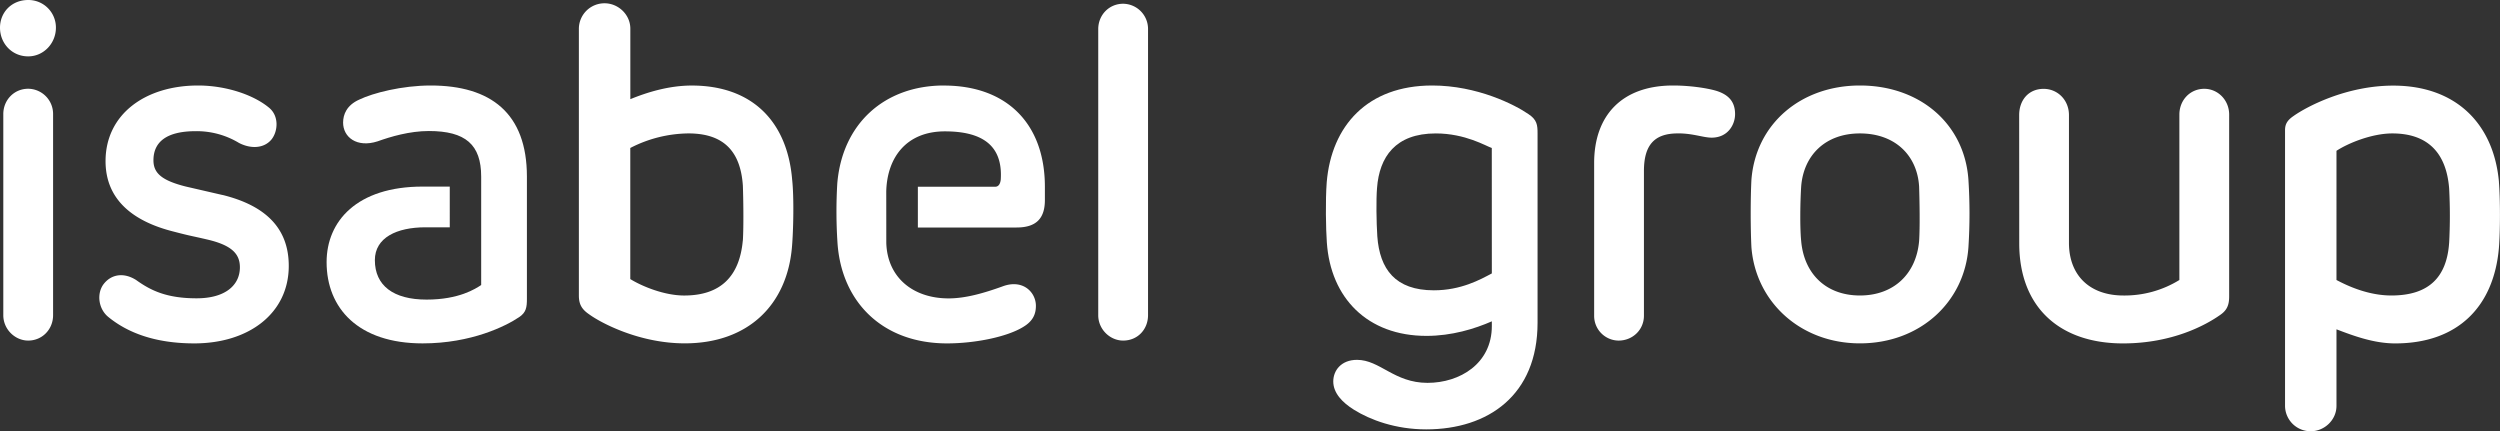 <svg xmlns="http://www.w3.org/2000/svg" viewBox="0 0 2000 345"><rect x="0" y="0" width="2000" height="345" fill="#333333" stroke="none"/><defs><style>.cls-1{fill:#fff;}</style></defs><title>Asset 2</title><g id="Layer_2" data-name="Layer 2"><g id="Layer_1-2" data-name="Layer 1"><path class="cls-1" d="M1959.31,194.3c-1.88,27-15.75,42.09-46.19,42.09-18.42,0-34.79-7.52-43.94-12.39V120.64c9.15-6,28.15-13.9,44.69-13.9,28.19,0,43.2,15.41,45.45,44a416.79,416.79,0,0,1,0,43.6m39.84-48.85c-4.14-46.22-34.2-77-84.57-77-37.57,0-69.4,16.91-79.92,24.42-4.88,3.38-6.64,6.4-6.64,11.28V324.72A20.45,20.45,0,0,0,1848.6,345c10.9,0,20.58-9,20.58-20.28V263.45c13.72,5.26,30,11.28,46.94,11.28,50,0,78.9-29.32,83-76.29,1.13-13.53,1.11-39.84,0-53"/><path class="cls-1" d="M1615.39,194.68c0,51.11,32.32,80.05,83,80.05,39.46,0,66.15-14.66,77.42-22.55,5.64-3.76,7.52-7.89,7.52-15V91.7c0-11.64-9-20.66-19.92-20.66-11.27,0-19.91,9-19.91,20.66V224a83.52,83.52,0,0,1-44.73,12.4c-27.06,0-43.6-16.16-43.6-42.09V92.08c0-12-9-21-20.29-21-12,0-19.54,9-19.54,21Z"/><path class="cls-1" d="M1535.29,192.8c-2.26,26.3-20.29,43.59-47.35,43.59s-44.72-17.29-47-43.59c-1.13-11.28-.75-31.94,0-43.6,1.89-24.8,19.17-42.46,47-42.46,28.18,0,45.85,17.66,47.35,42.46.37,11.66.75,32.32,0,43.6m39.46-48.86c-3-44.72-38.71-75.54-86.81-75.54-47.35,0-83.43,30.82-86.81,75.54-.76,15-.76,38.34,0,53.75,3.38,44,39.46,77,86.81,77,48.1,0,83.81-33.08,86.81-77a426.53,426.53,0,0,0,0-53.75"/><path class="cls-1" d="M1372.65,72.54c-7.89-2.26-21.42-4.14-34.2-4.14-41,0-63.13,24.06-63.13,62V252.55a19.73,19.73,0,0,0,19.54,19.92c11.27,0,20.29-8.64,20.29-19.92V136.81c0-20.67,8.27-29.69,25.93-30.07,12.4-.37,21.42,3.38,28.19,3.38,13.15,0,18.79-10.53,18.79-18.78,0-9-4.14-15.42-15.41-18.8"/><path class="cls-1" d="M1193.47,218.73c-9.15,4.89-24.62,13.52-46.41,13.52-30.82,0-43.32-16.91-45.21-43.21-.74-11.27-1-29.32-.22-38.71,1.87-24.8,14.72-43.59,47-43.59,23.68,0,40.23,10.15,44.8,11.65Zm29.37-127.4c-10.89-7.52-41-22.93-77.07-22.93-51.86,0-80.63,32.32-84.39,77.42-1.12,14.66-.66,37.58.09,48.11,3,44.34,32.36,74.78,79.71,74.78,20.29,0,38.57-5.64,52.29-11.65v3.76c0,30.07-25.56,45.47-51.49,45.47-26.69,0-38-18.41-56.37-18.41-12.78,0-19,8.65-19,17.28,0,9.4,7.43,16.92,16.44,22.56,13.16,8.26,33.48,15.78,57.9,15.78,49.61,0,89.1-27.43,89.1-85.32V106.74c0-6.77-.45-10.9-7.22-15.41"/><path class="cls-1" d="M44.73,22.17A22,22,0,0,0,22.55,0C9.4,0,0,9.77,0,22.17S9.4,45.1,22.55,45.1C35,45.1,44.73,34.57,44.73,22.17"/><path class="cls-1" d="M22.55,71c-11.27,0-19.91,9-19.91,20.29V252.17c0,11.28,9.38,20.29,19.91,20.29,11.28,0,19.92-9,19.92-20.29V91.32A20.13,20.13,0,0,0,22.55,71"/><path class="cls-1" d="M178,156l-29.31-6.76c-19.54-4.89-25.93-10.9-25.93-21,0-15,10.9-23.3,33.82-23.3a65.52,65.52,0,0,1,34.58,9.39c9.39,4.88,19.91,4.51,25.93-2.63,5.26-6.4,6.39-18.8-1.88-25.56C202.41,75.54,180.24,68.4,158.44,68.4c-42.09,0-74,22.92-74,60.51,0,30.44,21.43,48.1,54.5,56.37,14.28,3.75,14.28,3.38,27.06,6.38,19.16,4.51,25.92,11.29,25.92,22.17,0,14.29-11.64,24.82-34.56,24.82-23.68,0-36.46-6-48.49-14.66-10.14-6.4-20.29-4.52-26.31,3.75-5.25,7.51-3.75,19.17,3.76,25.56,15.42,12.77,37.59,21.42,69.15,21.42,43.6,0,75.54-24.06,75.54-62,0-29.7-18-48.11-53-56.76"/><path class="cls-1" d="M594.25,192.41c-2.64,28.94-18,44-46.9,44-16.15,0-34-7.51-43.12-13.15V118.38a103.42,103.42,0,0,1,46.51-11.65c28.18,0,41.67,14.28,43.55,41.72.38,10.15.71,32.32,0,44m39.45-48.47c-3.75-46.6-31.85-75.55-80.34-75.55-18,0-35.42,5.27-49.13,10.91V22.93c0-11.29-9.69-20.3-20.58-20.3a20.45,20.45,0,0,0-20.59,20.3V236.38c0,6.77,2.09,10.9,8.1,15,9.76,7.14,40.49,23.3,76.57,23.3,51.11,0,82.07-31.19,85.83-77.42,1.13-13.53,1.65-39.46.14-53.36"/><path class="cls-1" d="M898.51,3c-11.27,0-19.92,9-19.92,20.29V252.17c0,11.28,9.39,20.29,19.92,20.29,11.65,0,19.92-9,19.92-20.29V23.3A20.13,20.13,0,0,0,898.51,3"/><path class="cls-1" d="M755.12,68.4c-47.35,0-81.57,30.44-85.33,78.92a384.73,384.73,0,0,0,.18,46.6c3,47.35,35.79,80.8,87.65,80.8,22.55,0,48.15-5.25,60.93-13.16,8.27-4.88,10.17-10.89,10.17-16.91,0-10.89-10.52-21.79-27.05-15.4-14.66,5.26-29.22,9.47-42.75,9.47-28.75,0-49.13-17-49.88-44.47L709,153.09c.72-27.44,16.41-48,46.9-48,28.94,0,46.57,10.5,44.7,38.68-.38,3-1.53,5.63-4.53,5.63H734.29V182h79c16.53,0,22.62-8.1,22.62-22V149.44c0-50.37-30.4-81-80.76-81"/><path class="cls-1" d="M344.53,68.4c-22.92,0-46.2,6-57.1,11.27-10.14,4.51-12.95,12-12.95,18.42,0,11.66,11,20.3,27.54,15,10.52-3.77,25.67-8.27,41.08-8.27,29.32,0,41.84,10.89,41.84,36.44v45s-.08,0,0,.05v41.72c-4.58,3-17.73,11.65-43.66,11.65-26.69,0-41.39-11.28-41.39-31.57,0-18,17.54-26.27,40.46-26.27l19.46,0V149.27H338.08c-52.61,0-76.8,27.74-76.8,60.44,0,36.82,25.31,65,76.79,65,39.09,0,66.72-13.9,77.24-21,5.64-3.76,6.22-7.9,6.22-14.66V141.3c0-50.73-28.89-72.9-77-72.9"/></g></g></svg>
